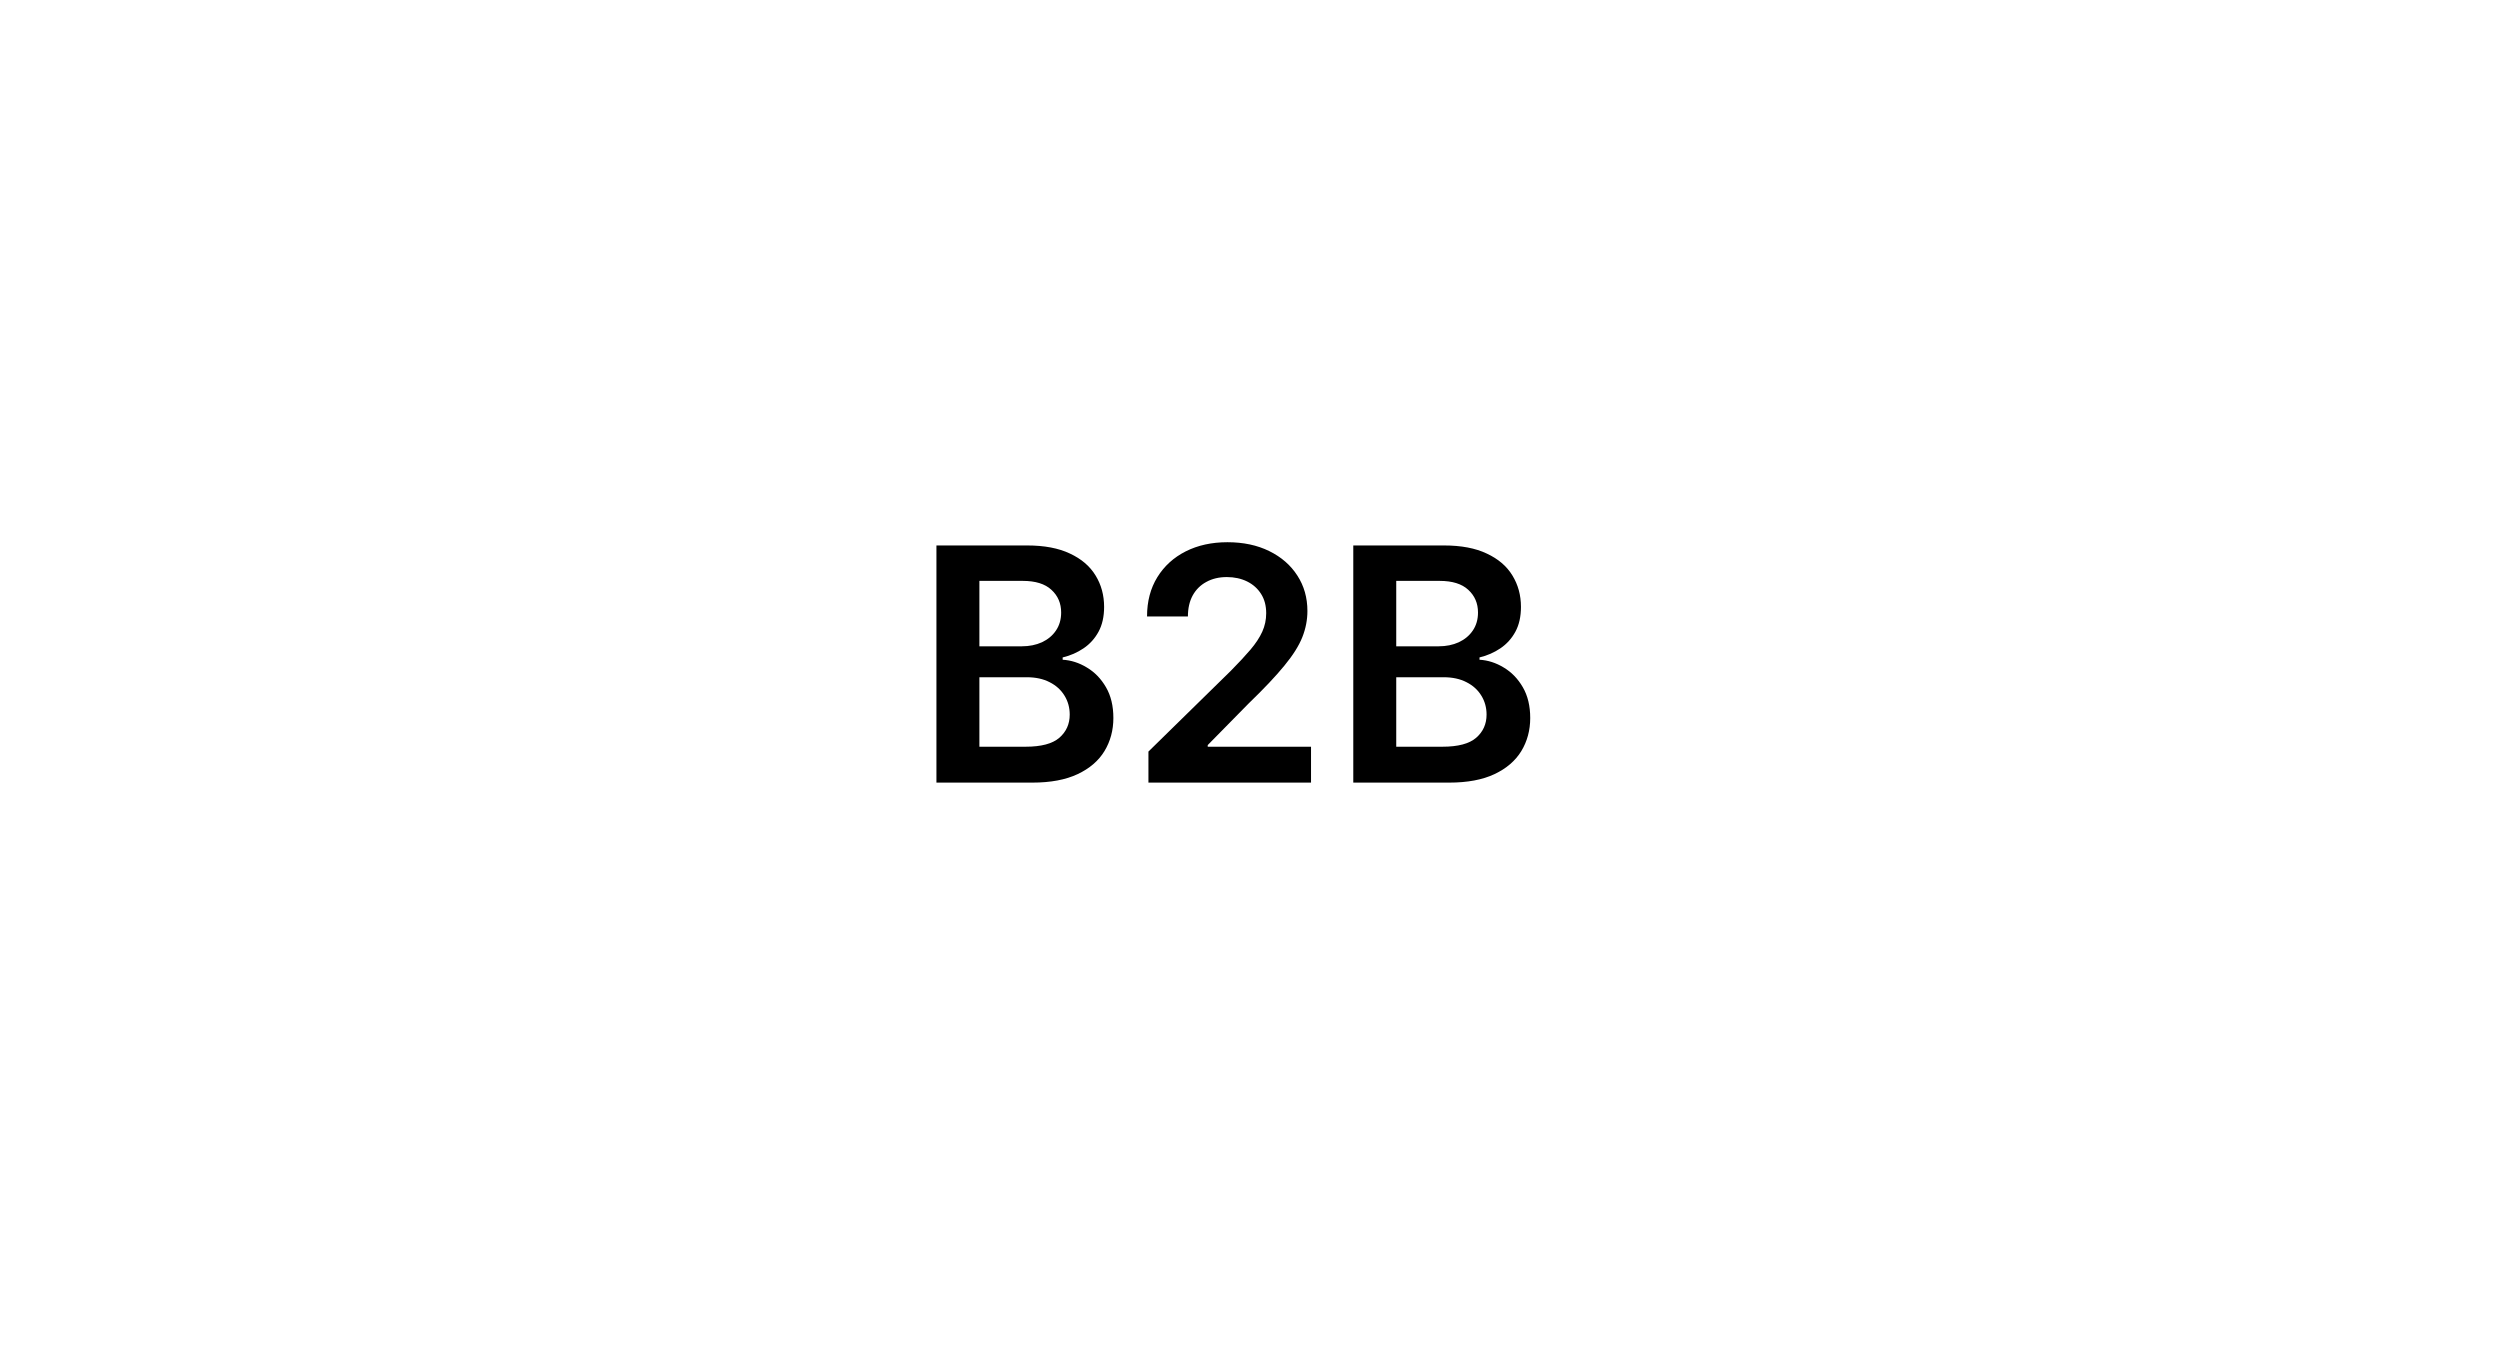 <svg width="115" height="63" viewBox="0 0 115 63" fill="none" xmlns="http://www.w3.org/2000/svg">
<rect width="115" height="63" fill="white"/>
<path d="M43.076 36V25.091H47.252C48.041 25.091 48.696 25.215 49.218 25.464C49.743 25.709 50.136 26.044 50.395 26.471C50.658 26.897 50.789 27.38 50.789 27.919C50.789 28.363 50.704 28.743 50.533 29.059C50.363 29.372 50.134 29.626 49.846 29.821C49.559 30.016 49.237 30.157 48.882 30.242V30.348C49.269 30.37 49.64 30.489 49.995 30.705C50.354 30.918 50.647 31.22 50.874 31.611C51.102 32.001 51.215 32.474 51.215 33.028C51.215 33.592 51.078 34.1 50.805 34.551C50.532 34.999 50.12 35.352 49.569 35.611C49.019 35.87 48.326 36 47.492 36H43.076ZM45.052 34.349H47.178C47.895 34.349 48.412 34.212 48.728 33.939C49.047 33.662 49.207 33.306 49.207 32.873C49.207 32.55 49.127 32.259 48.967 32C48.807 31.737 48.58 31.531 48.285 31.382C47.991 31.229 47.639 31.153 47.231 31.153H45.052V34.349ZM45.052 29.73H47.007C47.348 29.73 47.655 29.668 47.929 29.544C48.202 29.416 48.417 29.237 48.573 29.006C48.733 28.772 48.813 28.495 48.813 28.175C48.813 27.753 48.664 27.404 48.365 27.131C48.071 26.858 47.632 26.721 47.05 26.721H45.052V29.73ZM52.828 36V34.572L56.615 30.86C56.977 30.494 57.279 30.169 57.521 29.885C57.762 29.601 57.943 29.326 58.064 29.059C58.185 28.793 58.245 28.509 58.245 28.207C58.245 27.863 58.167 27.568 58.011 27.323C57.855 27.074 57.64 26.883 57.366 26.747C57.093 26.613 56.782 26.545 56.434 26.545C56.075 26.545 55.761 26.62 55.491 26.769C55.221 26.914 55.012 27.122 54.863 27.392C54.717 27.662 54.644 27.983 54.644 28.356H52.764C52.764 27.664 52.922 27.062 53.238 26.55C53.554 26.039 53.989 25.643 54.543 25.363C55.101 25.082 55.74 24.942 56.461 24.942C57.192 24.942 57.835 25.078 58.389 25.352C58.943 25.625 59.373 26 59.678 26.476C59.987 26.952 60.141 27.495 60.141 28.106C60.141 28.514 60.063 28.916 59.907 29.31C59.751 29.704 59.476 30.141 59.081 30.62C58.691 31.099 58.142 31.68 57.435 32.362L55.555 34.274V34.349H60.307V36H52.828ZM62.251 36V25.091H66.427C67.215 25.091 67.871 25.215 68.392 25.464C68.918 25.709 69.311 26.044 69.57 26.471C69.832 26.897 69.964 27.38 69.964 27.919C69.964 28.363 69.879 28.743 69.708 29.059C69.538 29.372 69.309 29.626 69.021 29.821C68.733 30.016 68.412 30.157 68.057 30.242V30.348C68.444 30.37 68.815 30.489 69.17 30.705C69.529 30.918 69.822 31.22 70.049 31.611C70.276 32.001 70.39 32.474 70.39 33.028C70.39 33.592 70.253 34.1 69.98 34.551C69.706 34.999 69.294 35.352 68.744 35.611C68.194 35.87 67.501 36 66.667 36H62.251ZM64.227 34.349H66.352C67.07 34.349 67.586 34.212 67.902 33.939C68.222 33.662 68.382 33.306 68.382 32.873C68.382 32.55 68.302 32.259 68.142 32C67.982 31.737 67.755 31.531 67.46 31.382C67.166 31.229 66.814 31.153 66.406 31.153H64.227V34.349ZM64.227 29.73H66.182C66.523 29.73 66.83 29.668 67.103 29.544C67.377 29.416 67.592 29.237 67.748 29.006C67.908 28.772 67.988 28.495 67.988 28.175C67.988 27.753 67.838 27.404 67.54 27.131C67.246 26.858 66.807 26.721 66.225 26.721H64.227V29.73Z" fill="black"/>
</svg>
